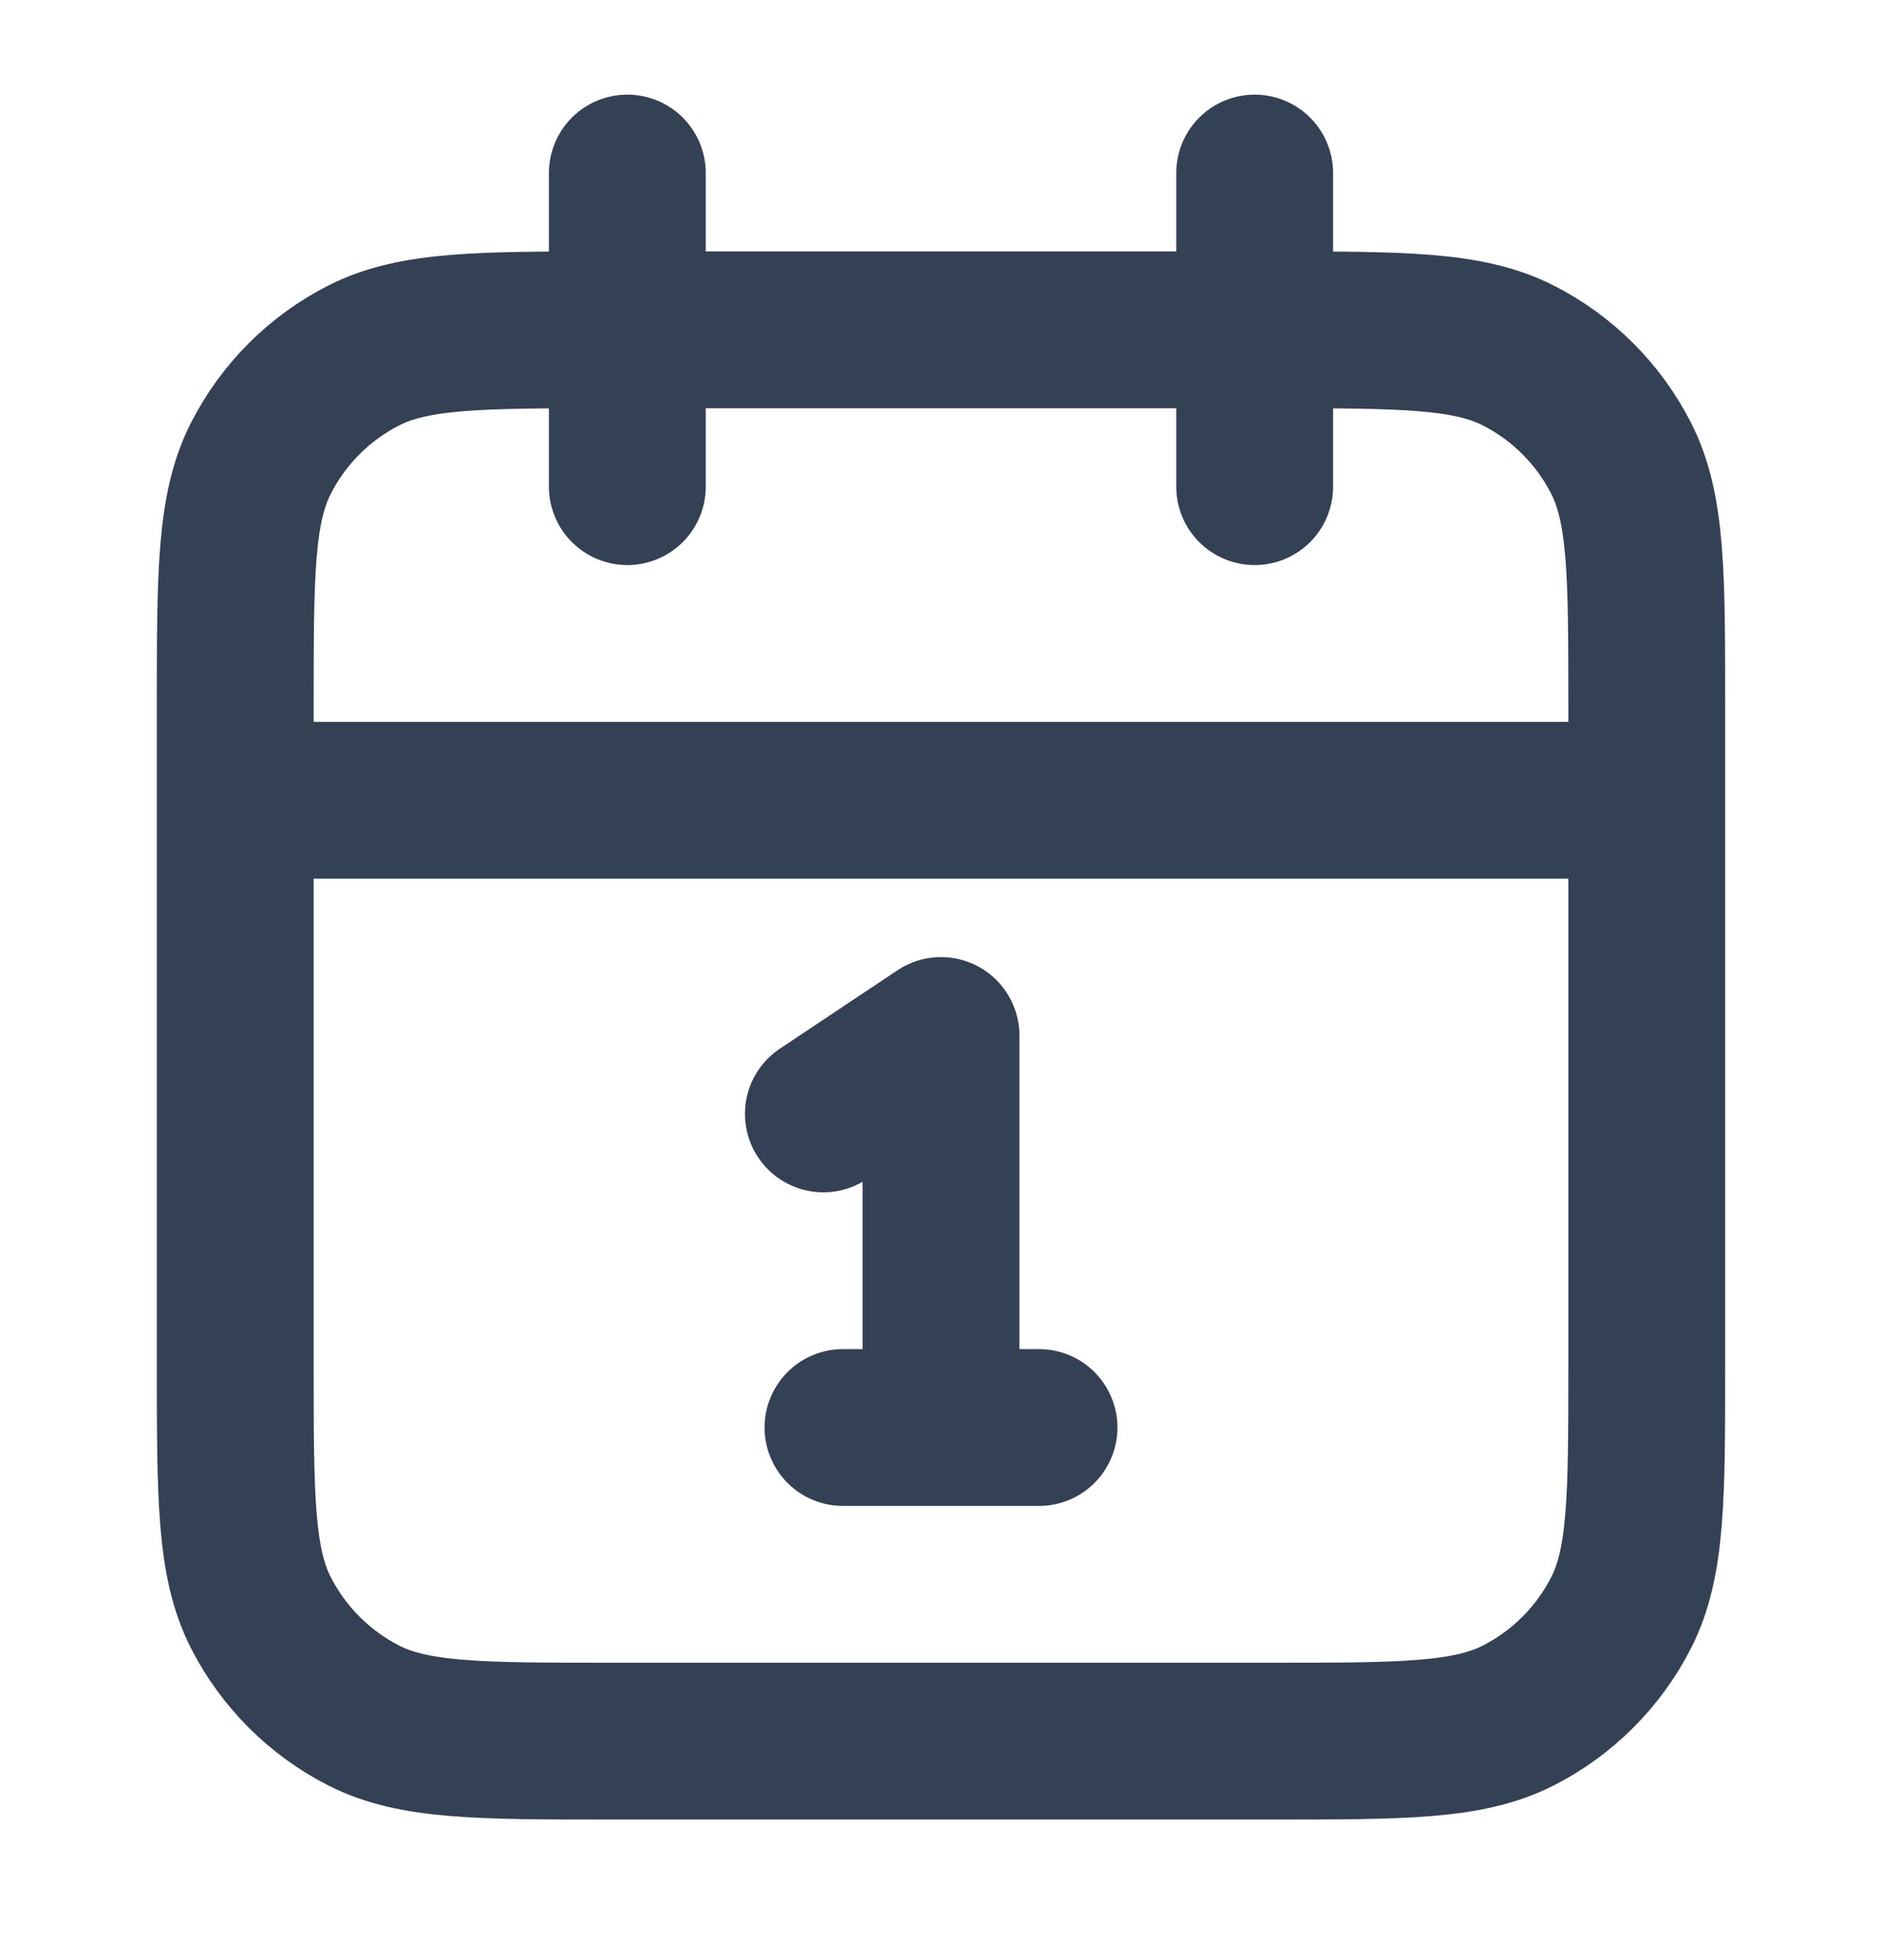<svg xmlns="http://www.w3.org/2000/svg" width="24" height="25" viewBox="0 0 24 25" fill="none"><path d="M21 10.207H3M16 2.207V6.207M8 2.207V6.207M10.5 14.207L12 13.207V18.207M10.75 18.207H13.25M7.8 22.207H16.2C17.88 22.207 18.72 22.207 19.362 21.88C19.927 21.592 20.385 21.133 20.673 20.569C21 19.927 21 19.087 21 17.407V9.007C21 7.327 21 6.487 20.673 5.845C20.385 5.28 19.927 4.821 19.362 4.534C18.72 4.207 17.88 4.207 16.2 4.207H7.8C6.12 4.207 5.28 4.207 4.638 4.534C4.074 4.821 3.615 5.28 3.327 5.845C3 6.487 3 7.327 3 9.007V17.407C3 19.087 3 19.927 3.327 20.569C3.615 21.133 4.074 21.592 4.638 21.88C5.28 22.207 6.12 22.207 7.8 22.207Z" stroke="#344054" stroke-width="2" stroke-linecap="round" stroke-linejoin="round"></path></svg>